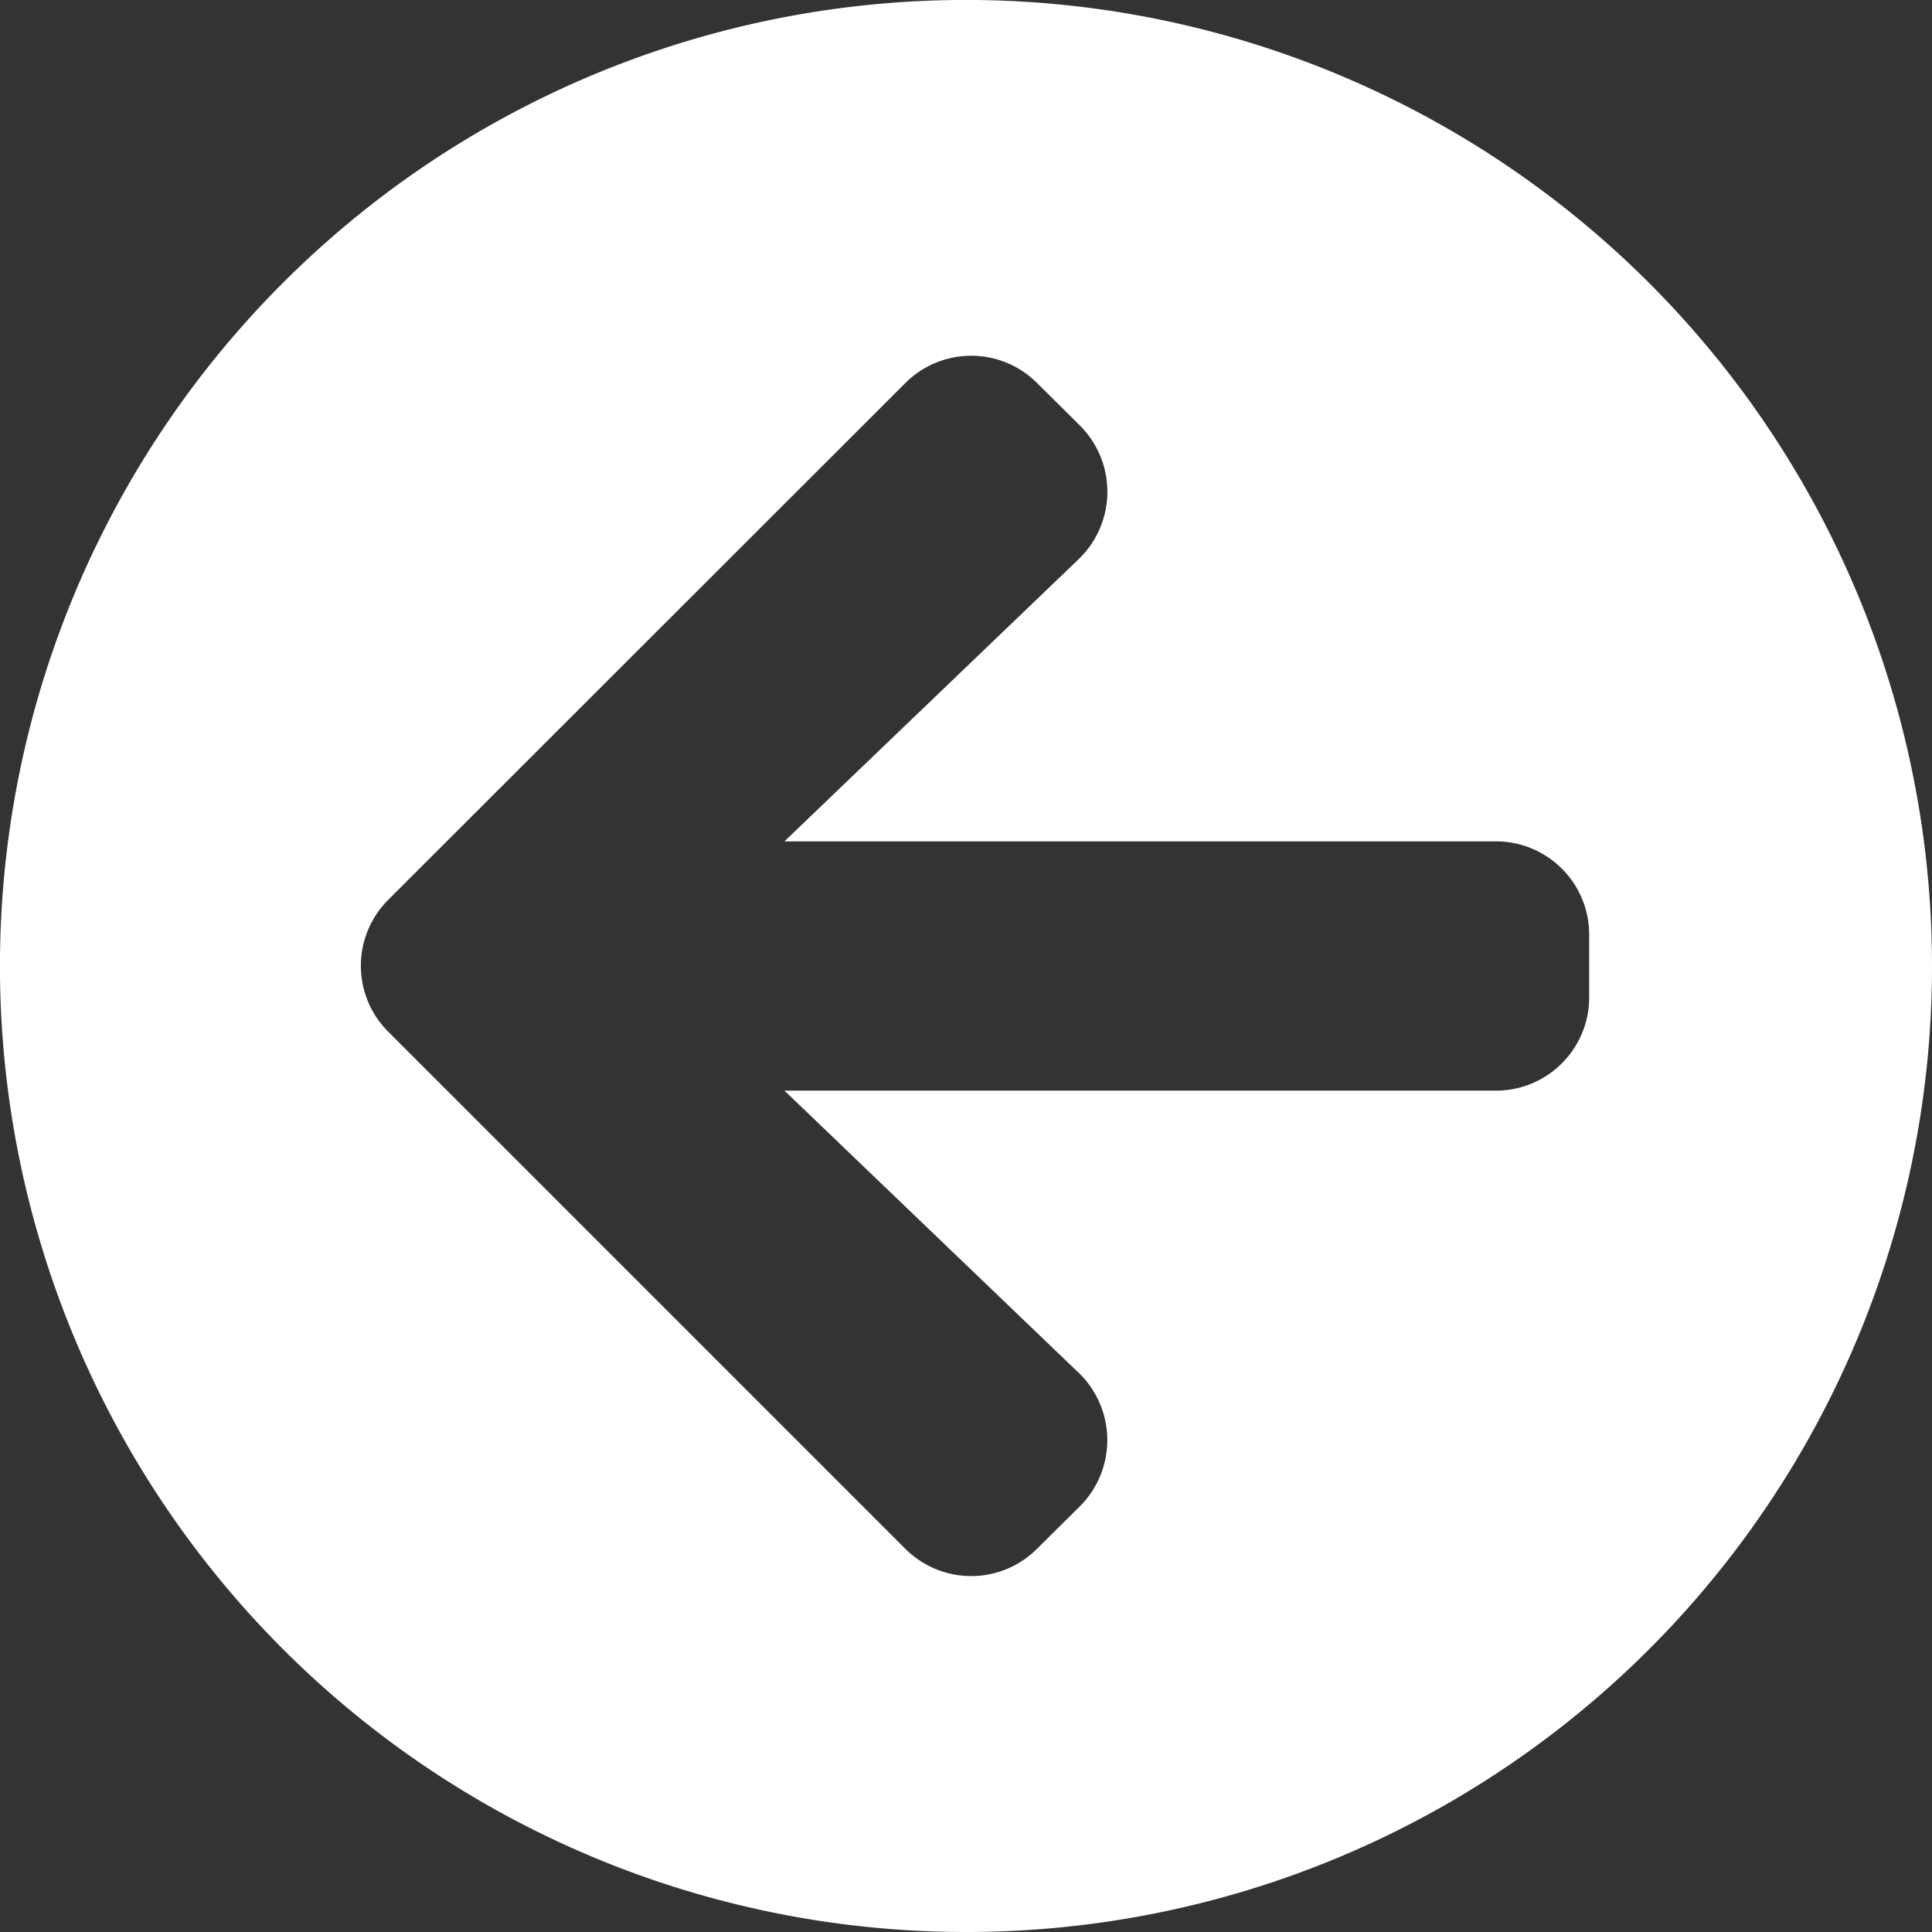 <svg xmlns="http://www.w3.org/2000/svg" width="42.617" height="42.617" viewBox="0 0 42.617 42.617">
  <rect x="0" y="0" width="42.617" height="42.617" fill="#333333" stroke="none"/>
  <path id="Icon_awesome-arrow-circle-left" data-name="Icon awesome-arrow-circle-left" d="M21.871,43.18A21.309,21.309,0,1,1,43.18,21.871,21.3,21.3,0,0,1,21.871,43.18Zm2.483-12.338-6.487-6.221H33.556a2.057,2.057,0,0,0,2.062-2.062V21.184a2.057,2.057,0,0,0-2.062-2.062H17.867L24.354,12.9a2.064,2.064,0,0,0,.034-2.947l-.945-.937a2.054,2.054,0,0,0-2.913,0L9.129,20.41a2.054,2.054,0,0,0,0,2.913l11.4,11.4a2.054,2.054,0,0,0,2.913,0l.945-.937A2.064,2.064,0,0,0,24.354,30.841Z" transform="translate(-0.563 -0.563)" fill="#fff"/>
</svg>
